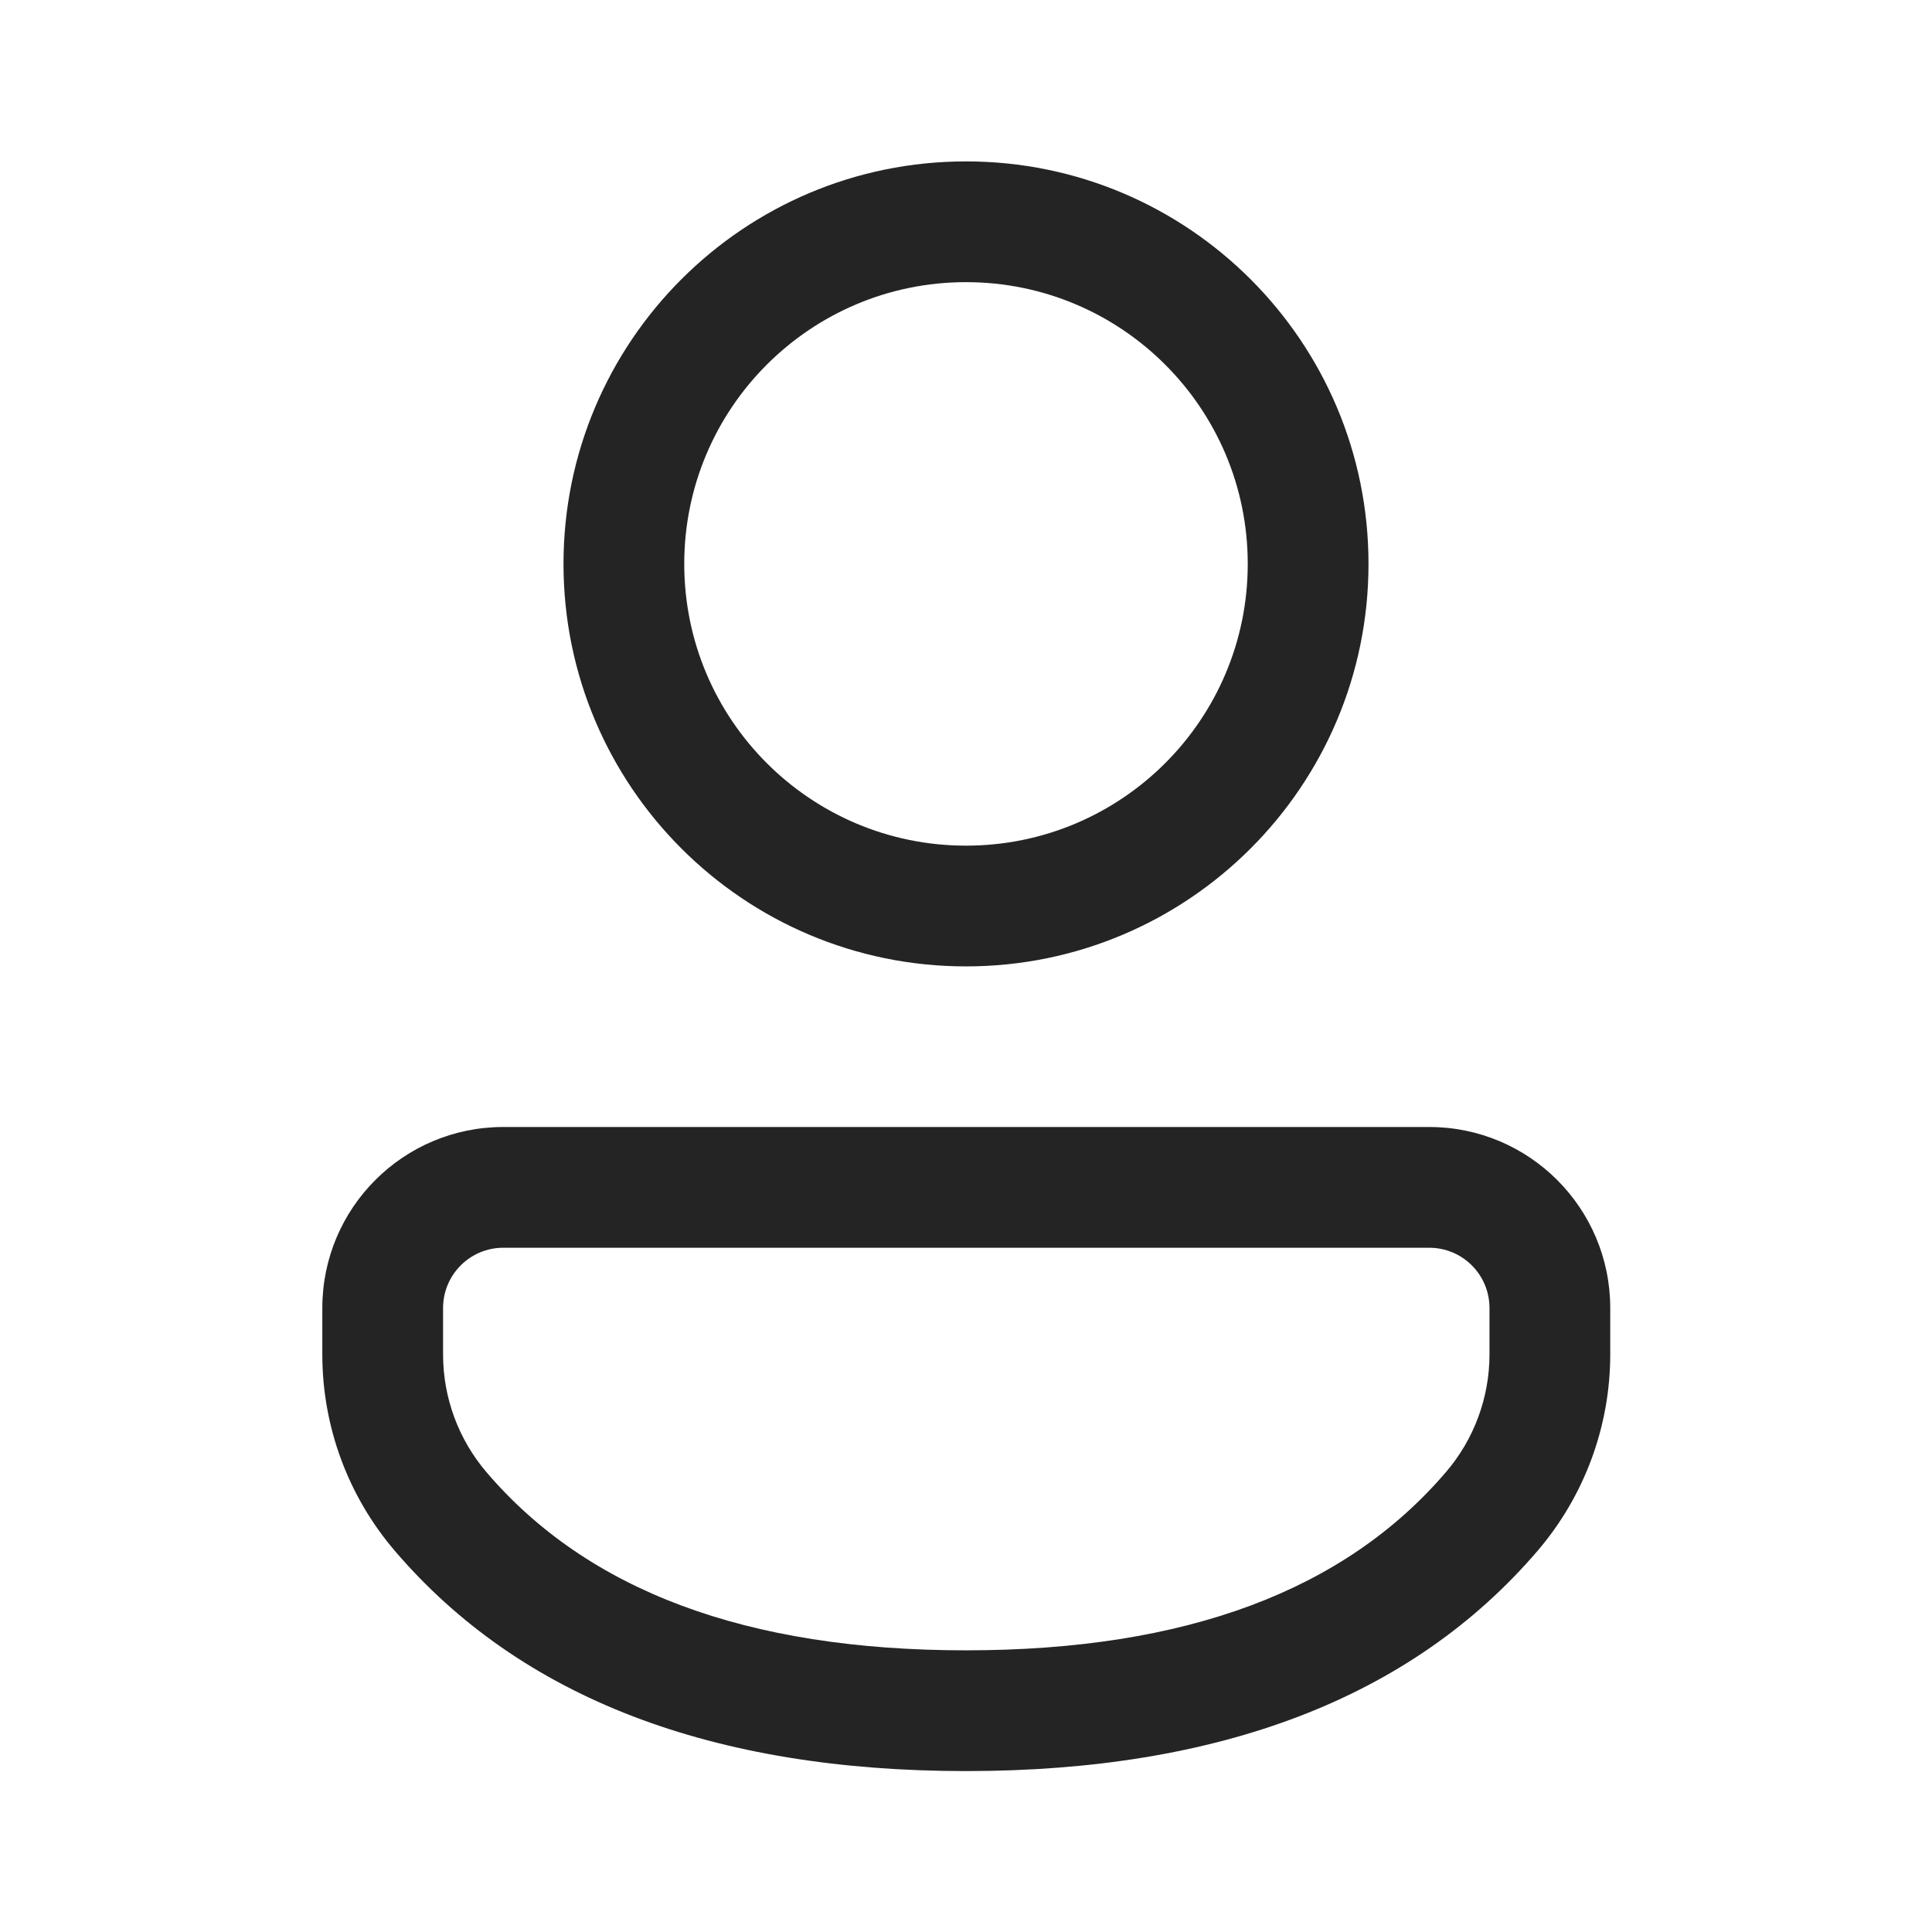 <svg width="24" height="24" viewBox="0 0 24 24" fill="none" xmlns="http://www.w3.org/2000/svg">
<g id="Person">
<path id="Shape" d="M17.754 14C18.996 14 20.003 15.007 20.003 16.249V16.824C20.003 17.718 19.683 18.583 19.102 19.263C17.533 21.096 15.145 22.001 12 22.001C8.854 22.001 6.468 21.096 4.902 19.262C4.322 18.583 4.004 17.719 4.004 16.826V16.249C4.004 15.007 5.01 14 6.252 14H17.754ZM17.754 15.5H6.252C5.839 15.5 5.504 15.835 5.504 16.249V16.826C5.504 17.362 5.695 17.88 6.043 18.288C7.296 19.755 9.262 20.501 12 20.501C14.738 20.501 16.706 19.755 17.962 18.287C18.311 17.88 18.503 17.361 18.503 16.824V16.249C18.503 15.835 18.168 15.5 17.754 15.5ZM12 2.005C14.761 2.005 17 4.243 17 7.005C17 9.766 14.761 12.005 12 12.005C9.239 12.005 7 9.766 7 7.005C7 4.243 9.239 2.005 12 2.005ZM12 3.505C10.067 3.505 8.5 5.072 8.5 7.005C8.5 8.938 10.067 10.505 12 10.505C13.933 10.505 15.5 8.938 15.5 7.005C15.5 5.072 13.933 3.505 12 3.505Z" fill="#242424"/>
</g>
</svg>
